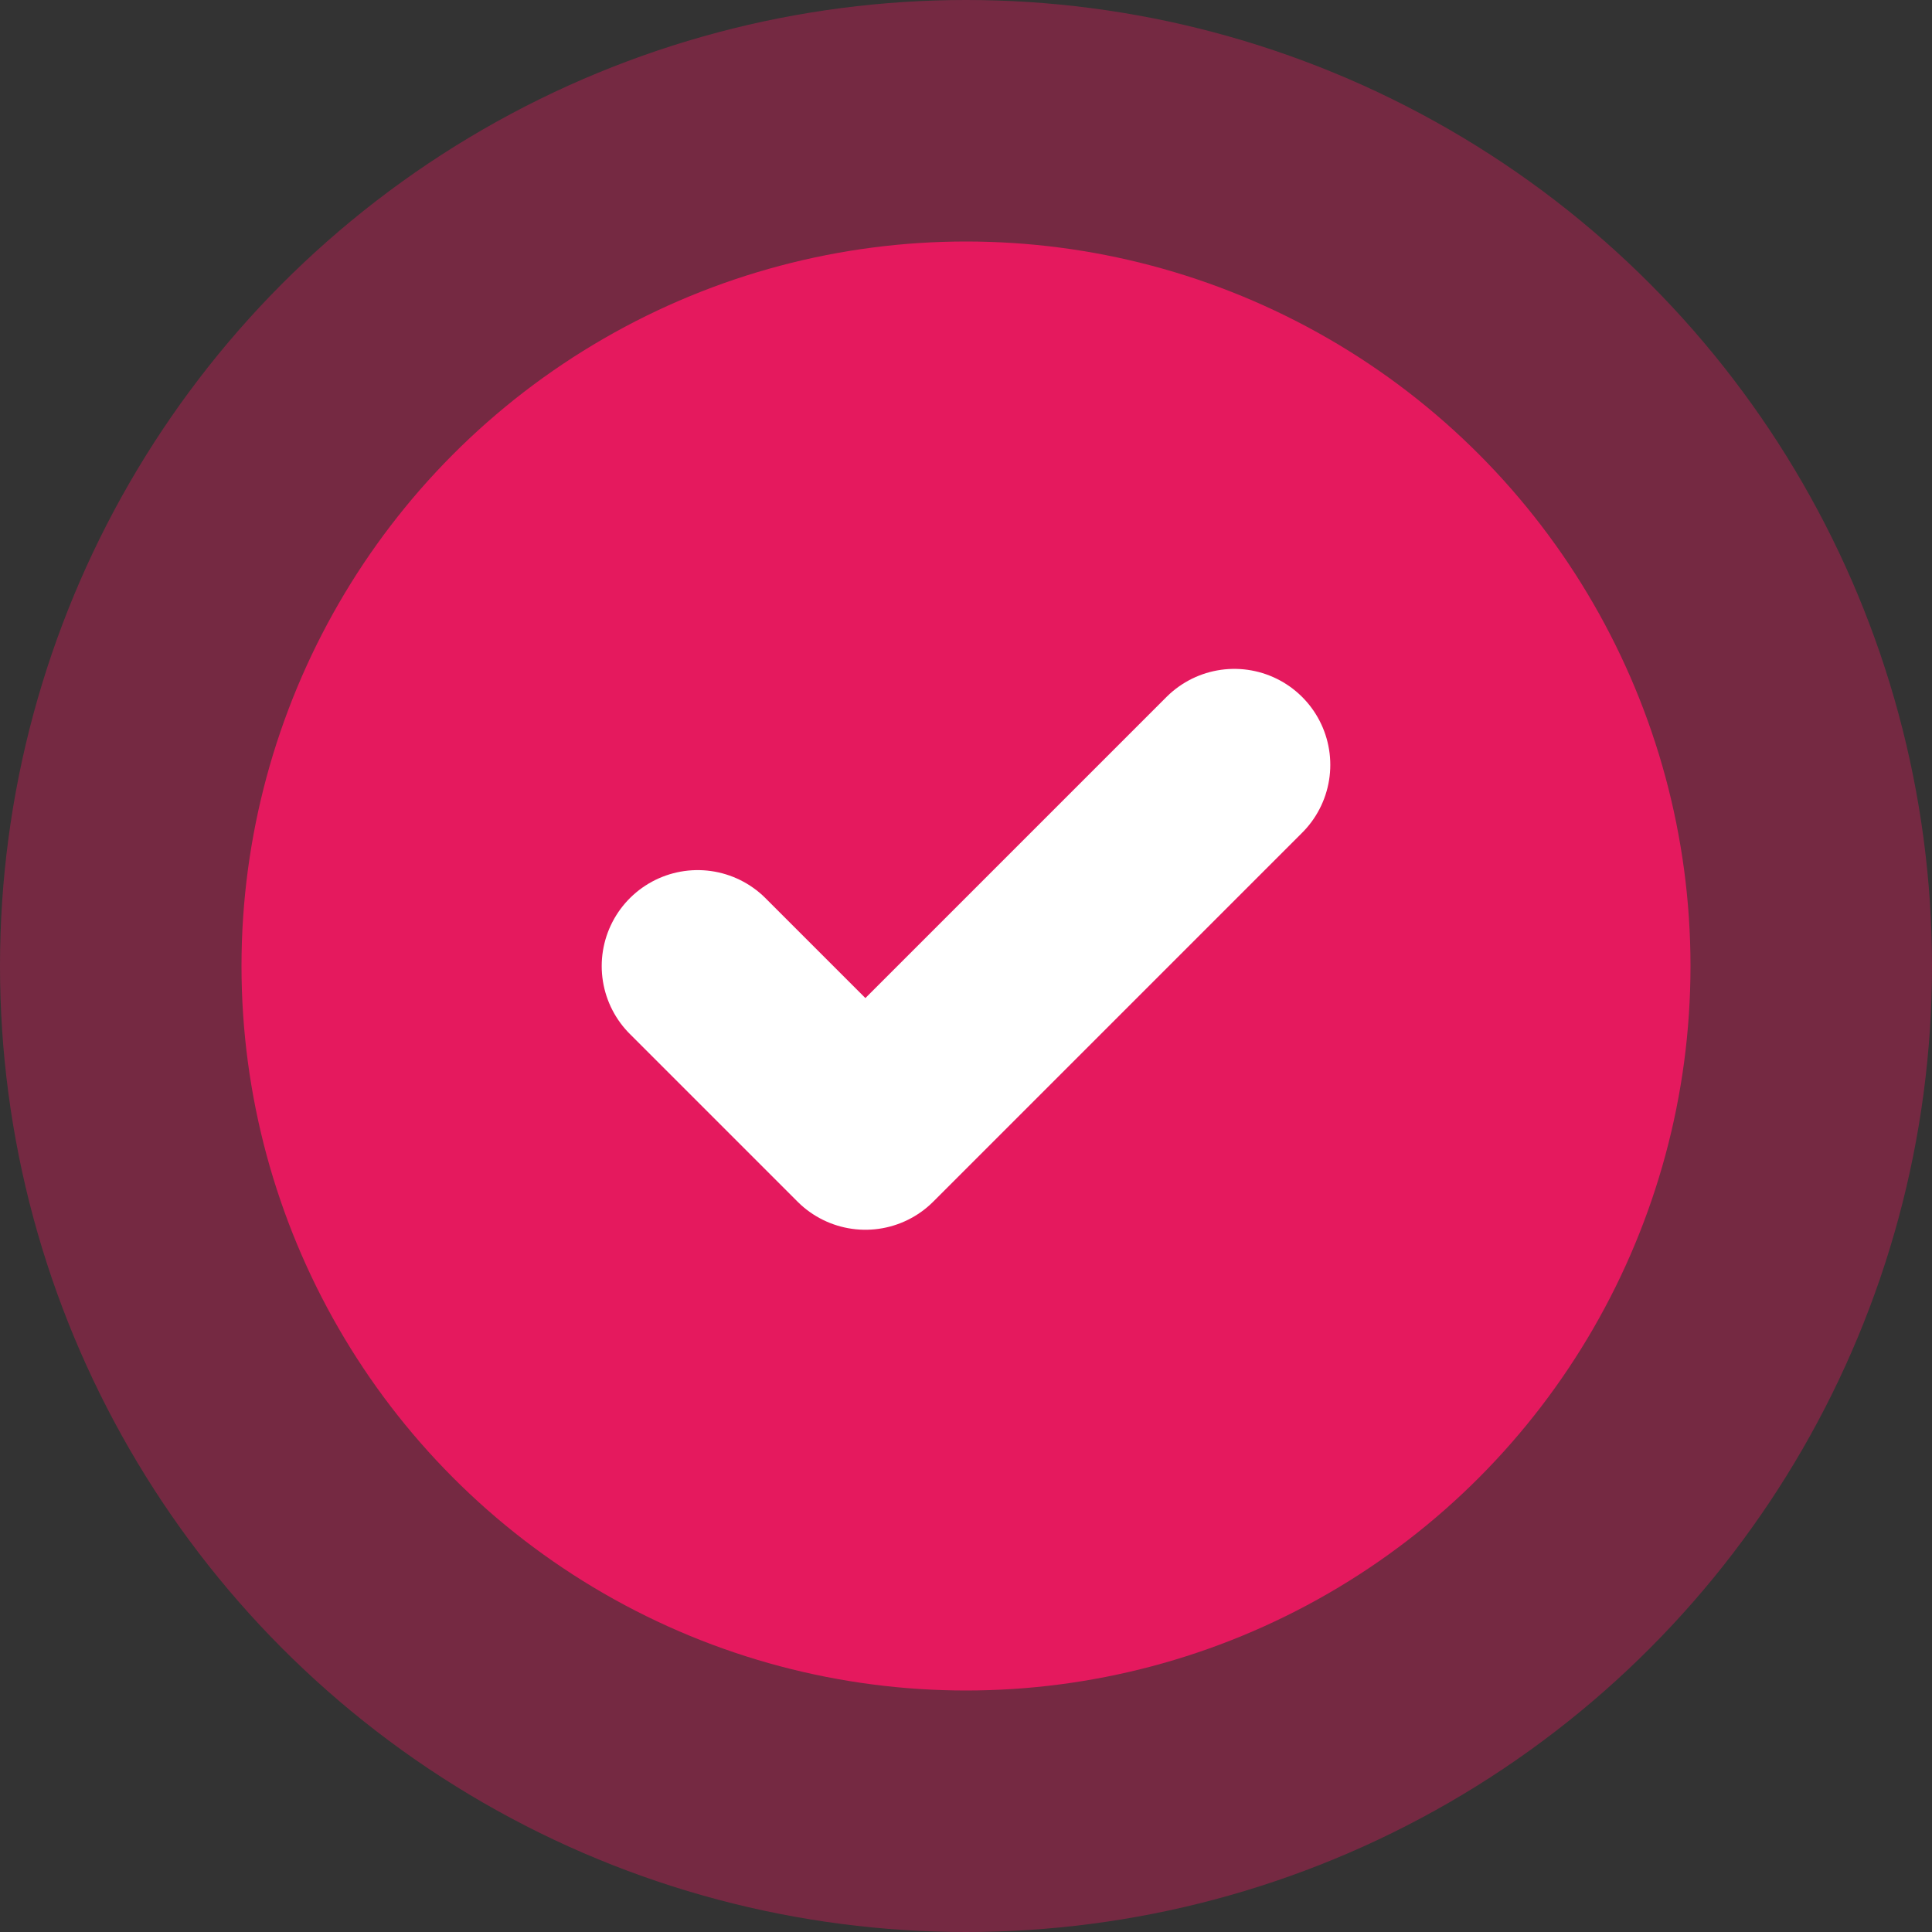 <svg width="26" height="26" viewBox="0 0 26 26" fill="none" xmlns="http://www.w3.org/2000/svg">
<rect x="0" y="0" width="26" height="26" fill="#333333" stroke="none"/>
<circle cx="13" cy="13" r="13" fill="#E5195E" fill-opacity="0.37"/>
<circle cx="13" cy="13" r="9.75" fill="#E5195E"/>
<path d="M16.611 10.293L11.646 15.258L9.389 13.001" stroke="white" stroke-width="2.583" stroke-linecap="round" stroke-linejoin="round"/>
</svg>
